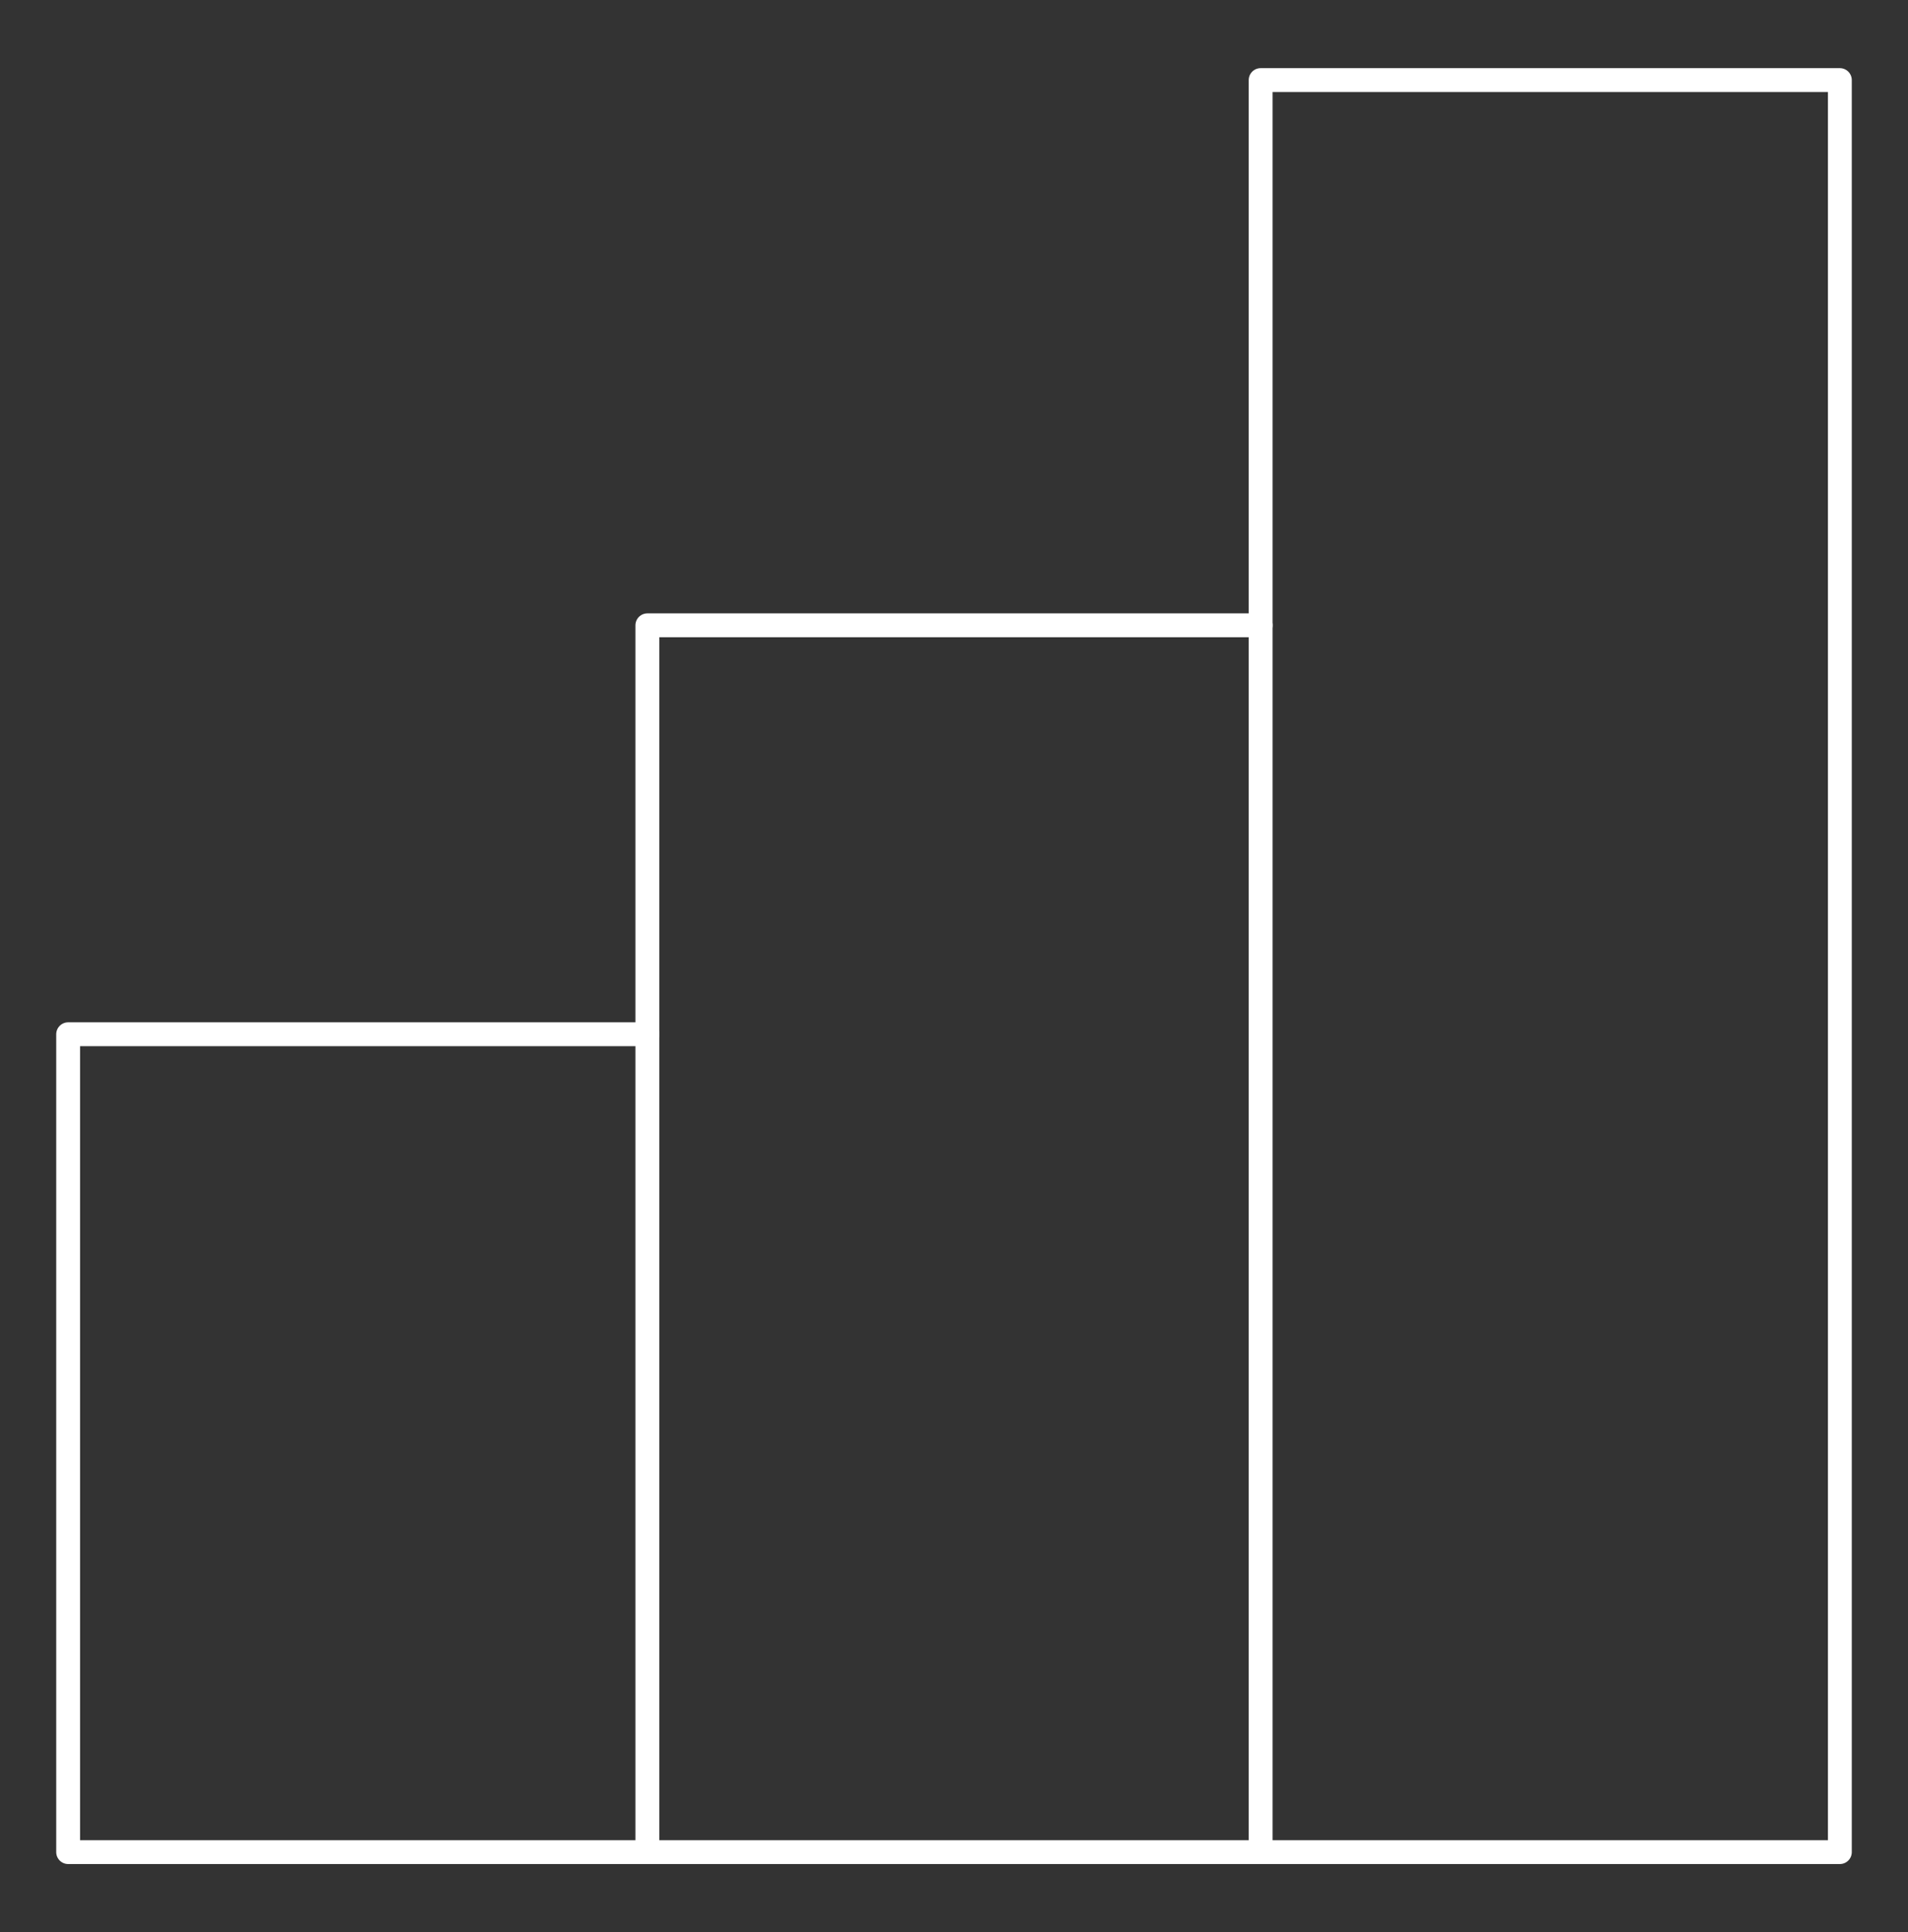 <svg width="80" height="81" viewBox="0 0 80 81" fill="none" xmlns="http://www.w3.org/2000/svg">
<rect x="0" y="0" width="80" height="81" fill="#333333" stroke="none"/>
<path d="M27.143 43.357H2.857V77.643H27.143" stroke="white" stroke-linecap="round" stroke-linejoin="round"/>
<path d="M52.857 26.214H27.143V77.643H52.857" stroke="white" stroke-linecap="round" stroke-linejoin="round"/>
<path d="M77.143 3.357H52.857V77.643H77.143V3.357Z" stroke="white" stroke-linecap="round" stroke-linejoin="round"/>
</svg>
